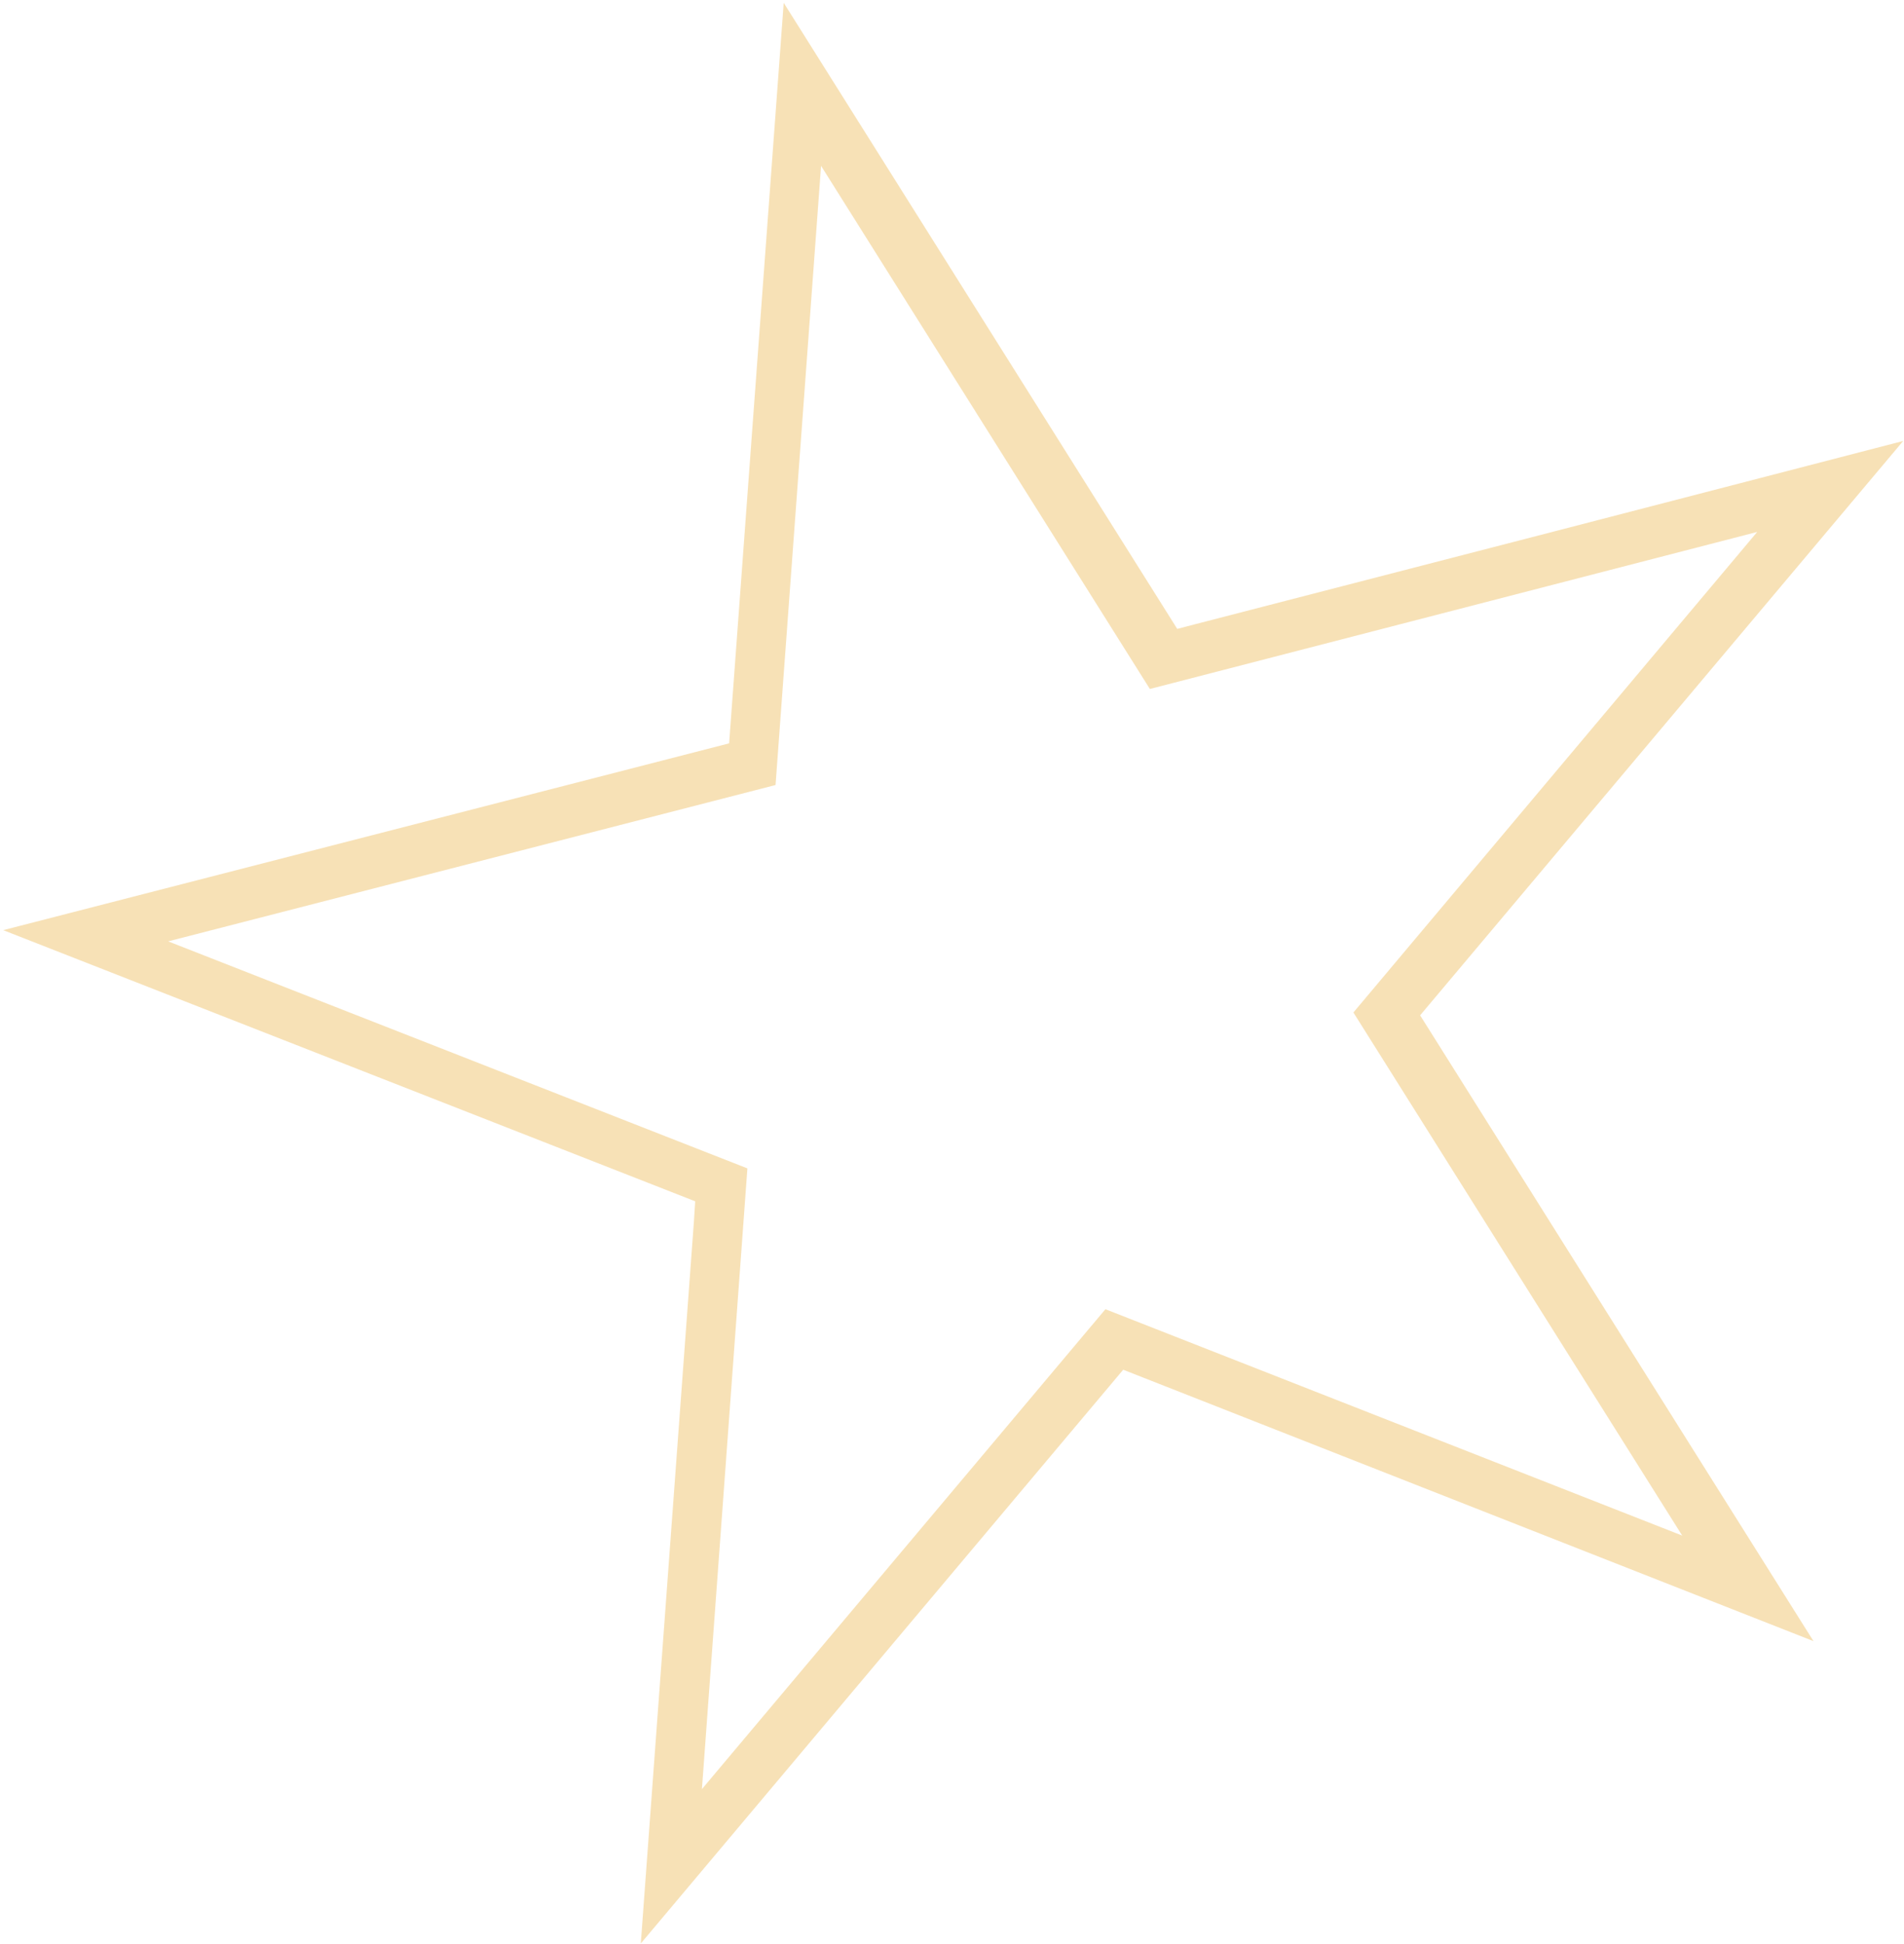 <svg width="433" height="442" viewBox="0 0 433 442" fill="none" xmlns="http://www.w3.org/2000/svg">
<path opacity="0.5" d="M251.389 297.676L159.63 406.786L169.972 265.656L38.238 214.037L176.373 178.49L186.724 37.713L261.498 156.651L399.618 120.945L307.785 230.207L382.559 349.145L251.389 297.676ZM255.434 311.433L412.414 373.143L322.959 230.855L432.816 100.263L353.234 120.887C312.682 131.362 274.403 141.248 272.005 141.874L267.721 142.991L178.228 0.643L165.814 169.017L0.728 211.488L158.099 273.142L157.823 277.516L145.728 441.889L255.434 311.433Z" fill="#F0C46F"/>
</svg>
